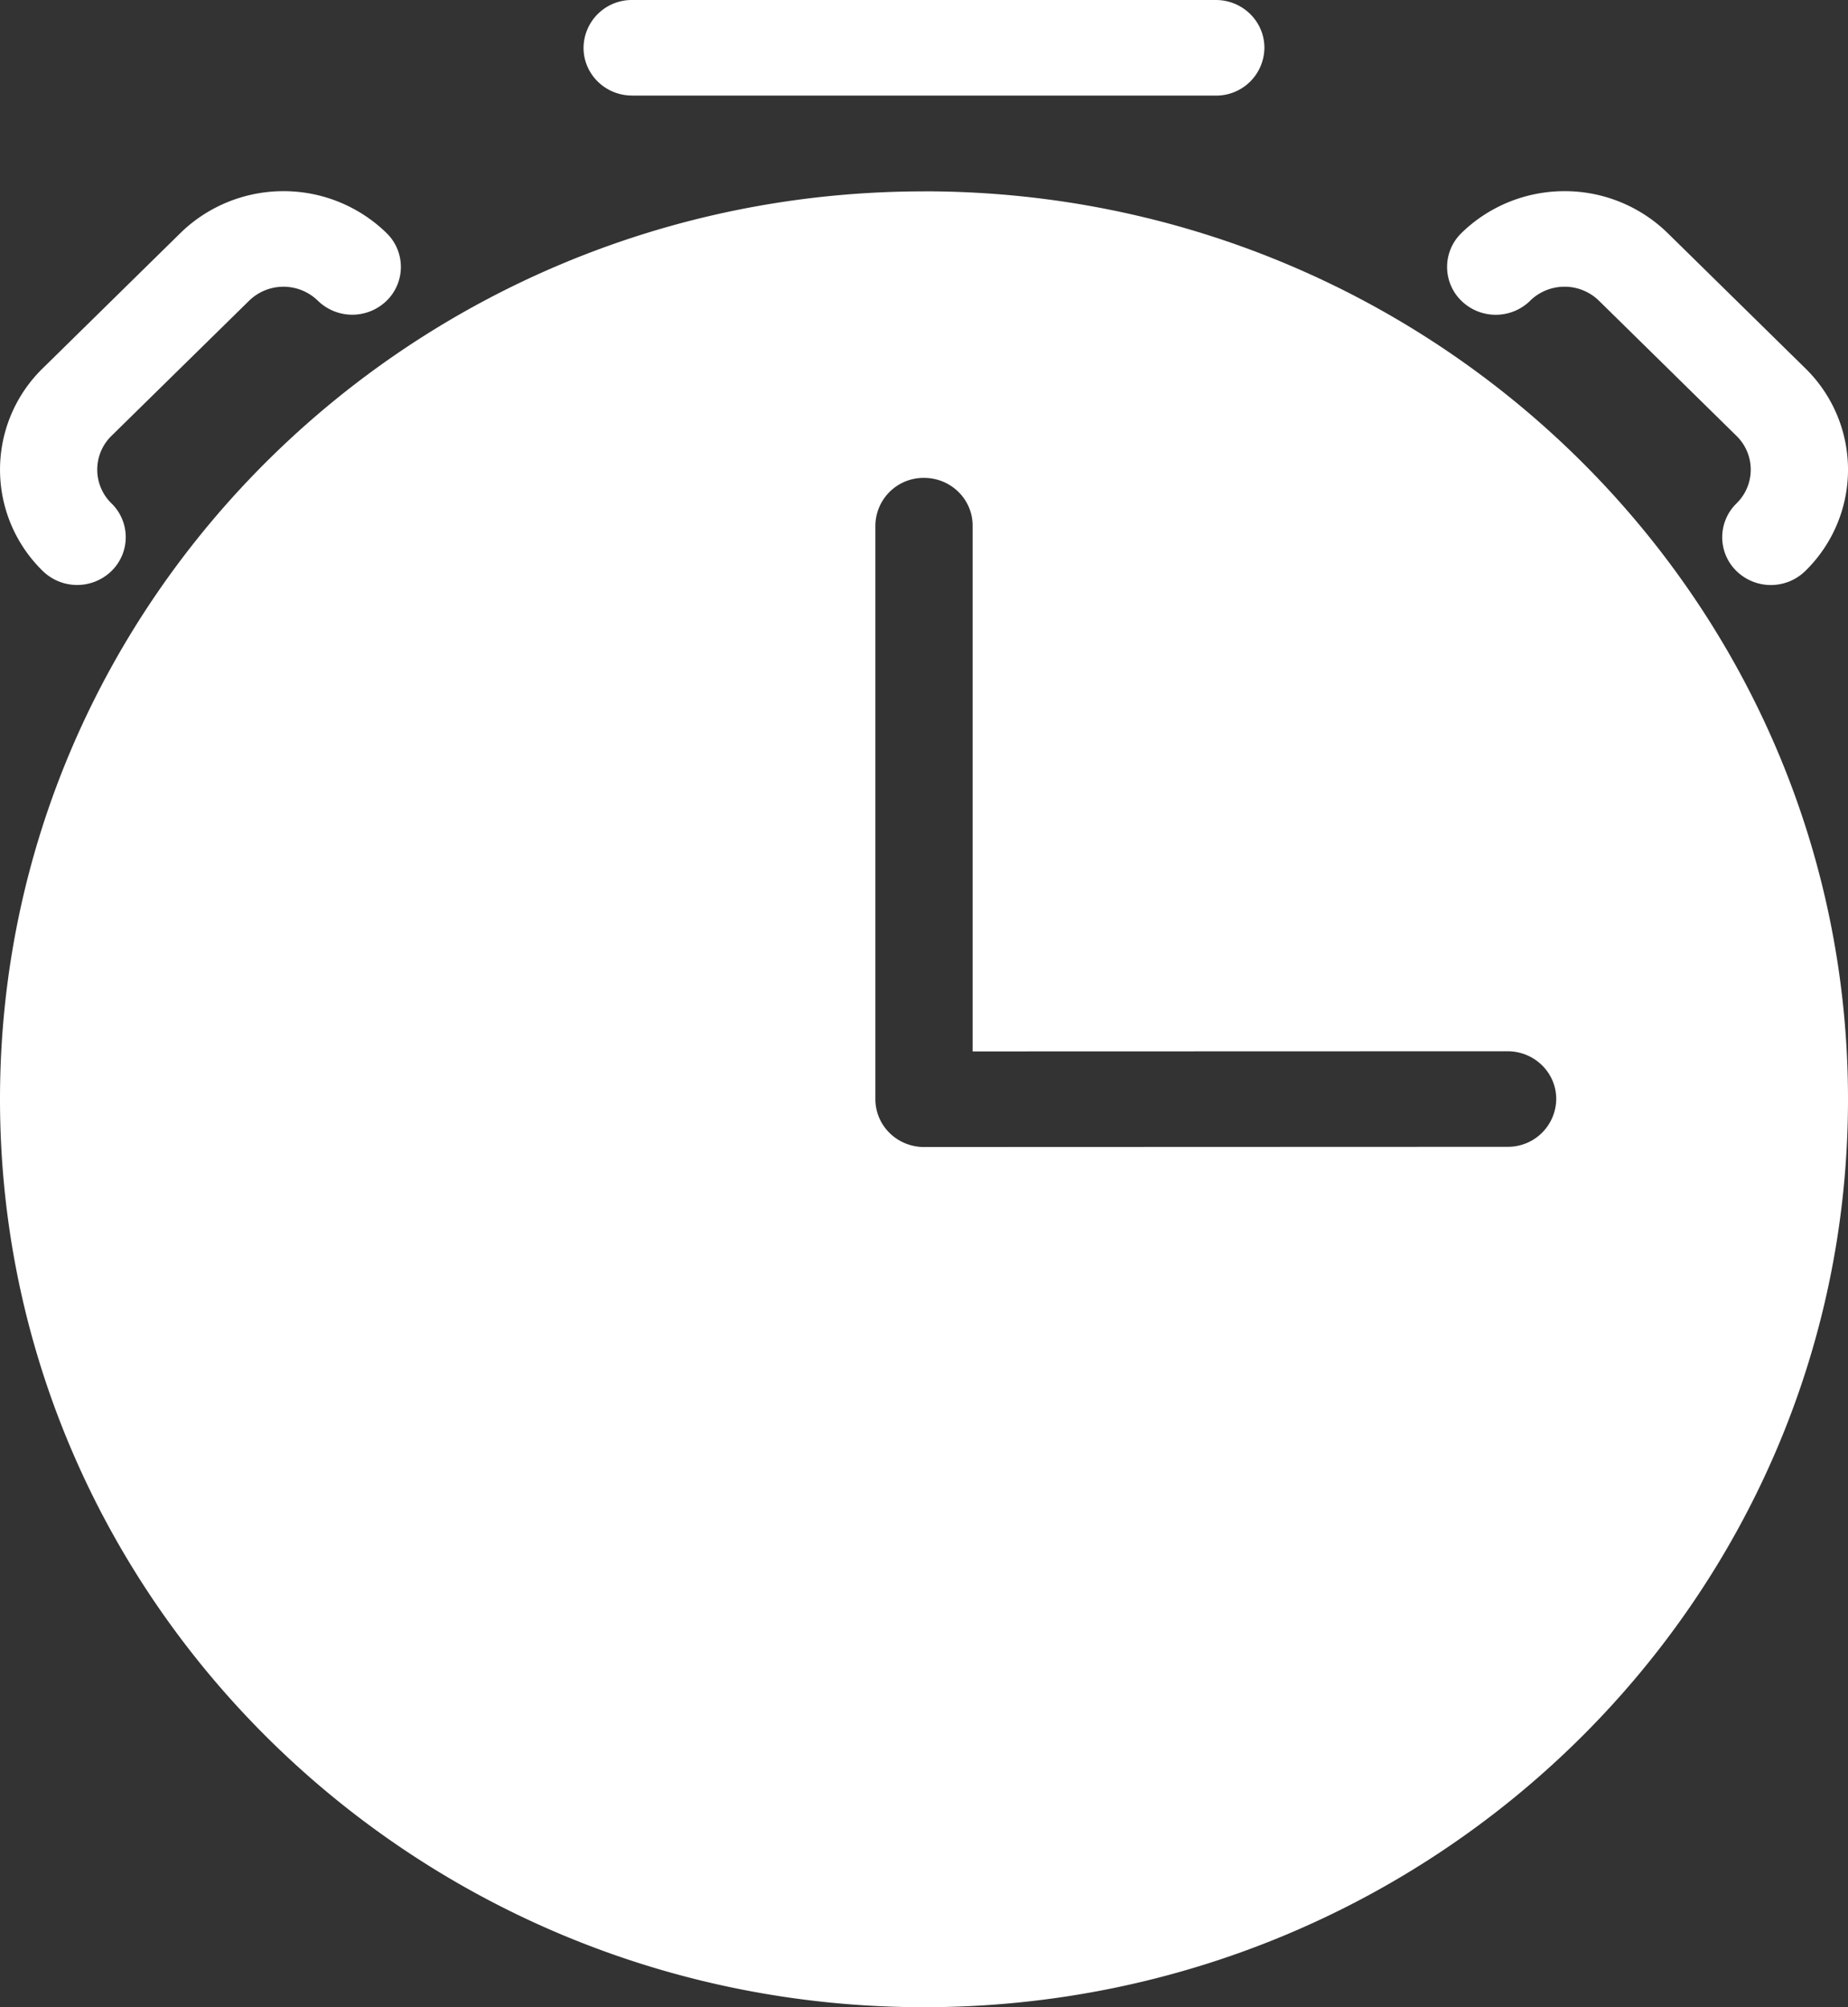<svg width="35" height="38" fill="none" xmlns="http://www.w3.org/2000/svg"><rect width="100%" height="100%" fill="#333333" stroke="none"/><path fill-rule="evenodd" clip-rule="evenodd" d="M11.974 1.81h11.052a.913.913 0 0 0 .921-.905c0-.5-.412-.905-.92-.905H11.973a.913.913 0 0 0-.921.905c0 .5.412.904.92.904ZM28.98 5.693a.933.933 0 0 1 1.303 0l2.605 2.559c.36.353.36.926 0 1.279a.893.893 0 0 0 0 1.28.933.933 0 0 0 1.303-.001 2.68 2.68 0 0 0 0-3.838l-2.605-2.558a2.79 2.79 0 0 0-1.955-.795c-.732 0-1.435.286-1.954.795a.894.894 0 0 0 0 1.28.932.932 0 0 0 1.303 0ZM2.112 9.531a.893.893 0 0 1 0-1.28l2.606-2.558a.933.933 0 0 1 1.302 0 .933.933 0 0 0 1.302.001.894.894 0 0 0 .001-1.28 2.793 2.793 0 0 0-1.954-.795c-.732 0-1.435.286-1.954.795L.81 6.972a2.679 2.679 0 0 0 0 3.838.933.933 0 0 0 1.302 0 .895.895 0 0 0 0-1.28Z" fill="#fff"/><path fill-rule="evenodd" clip-rule="evenodd" d="M17.5 3.622c9.658 0 17.5 7.703 17.5 17.189S27.158 38 17.5 38C7.842 38 0 30.297 0 20.81 0 11.326 7.842 3.623 17.5 3.623Zm-.921 6.33V20.81c0 .24.097.47.27.64.173.17.407.265.65.265l11.053-.004a.913.913 0 0 0 .922-.905c0-.5-.413-.904-.922-.904l-10.131.003V9.951c0-.5-.413-.904-.921-.904a.913.913 0 0 0-.921.904Z" fill="#fff"/></svg>